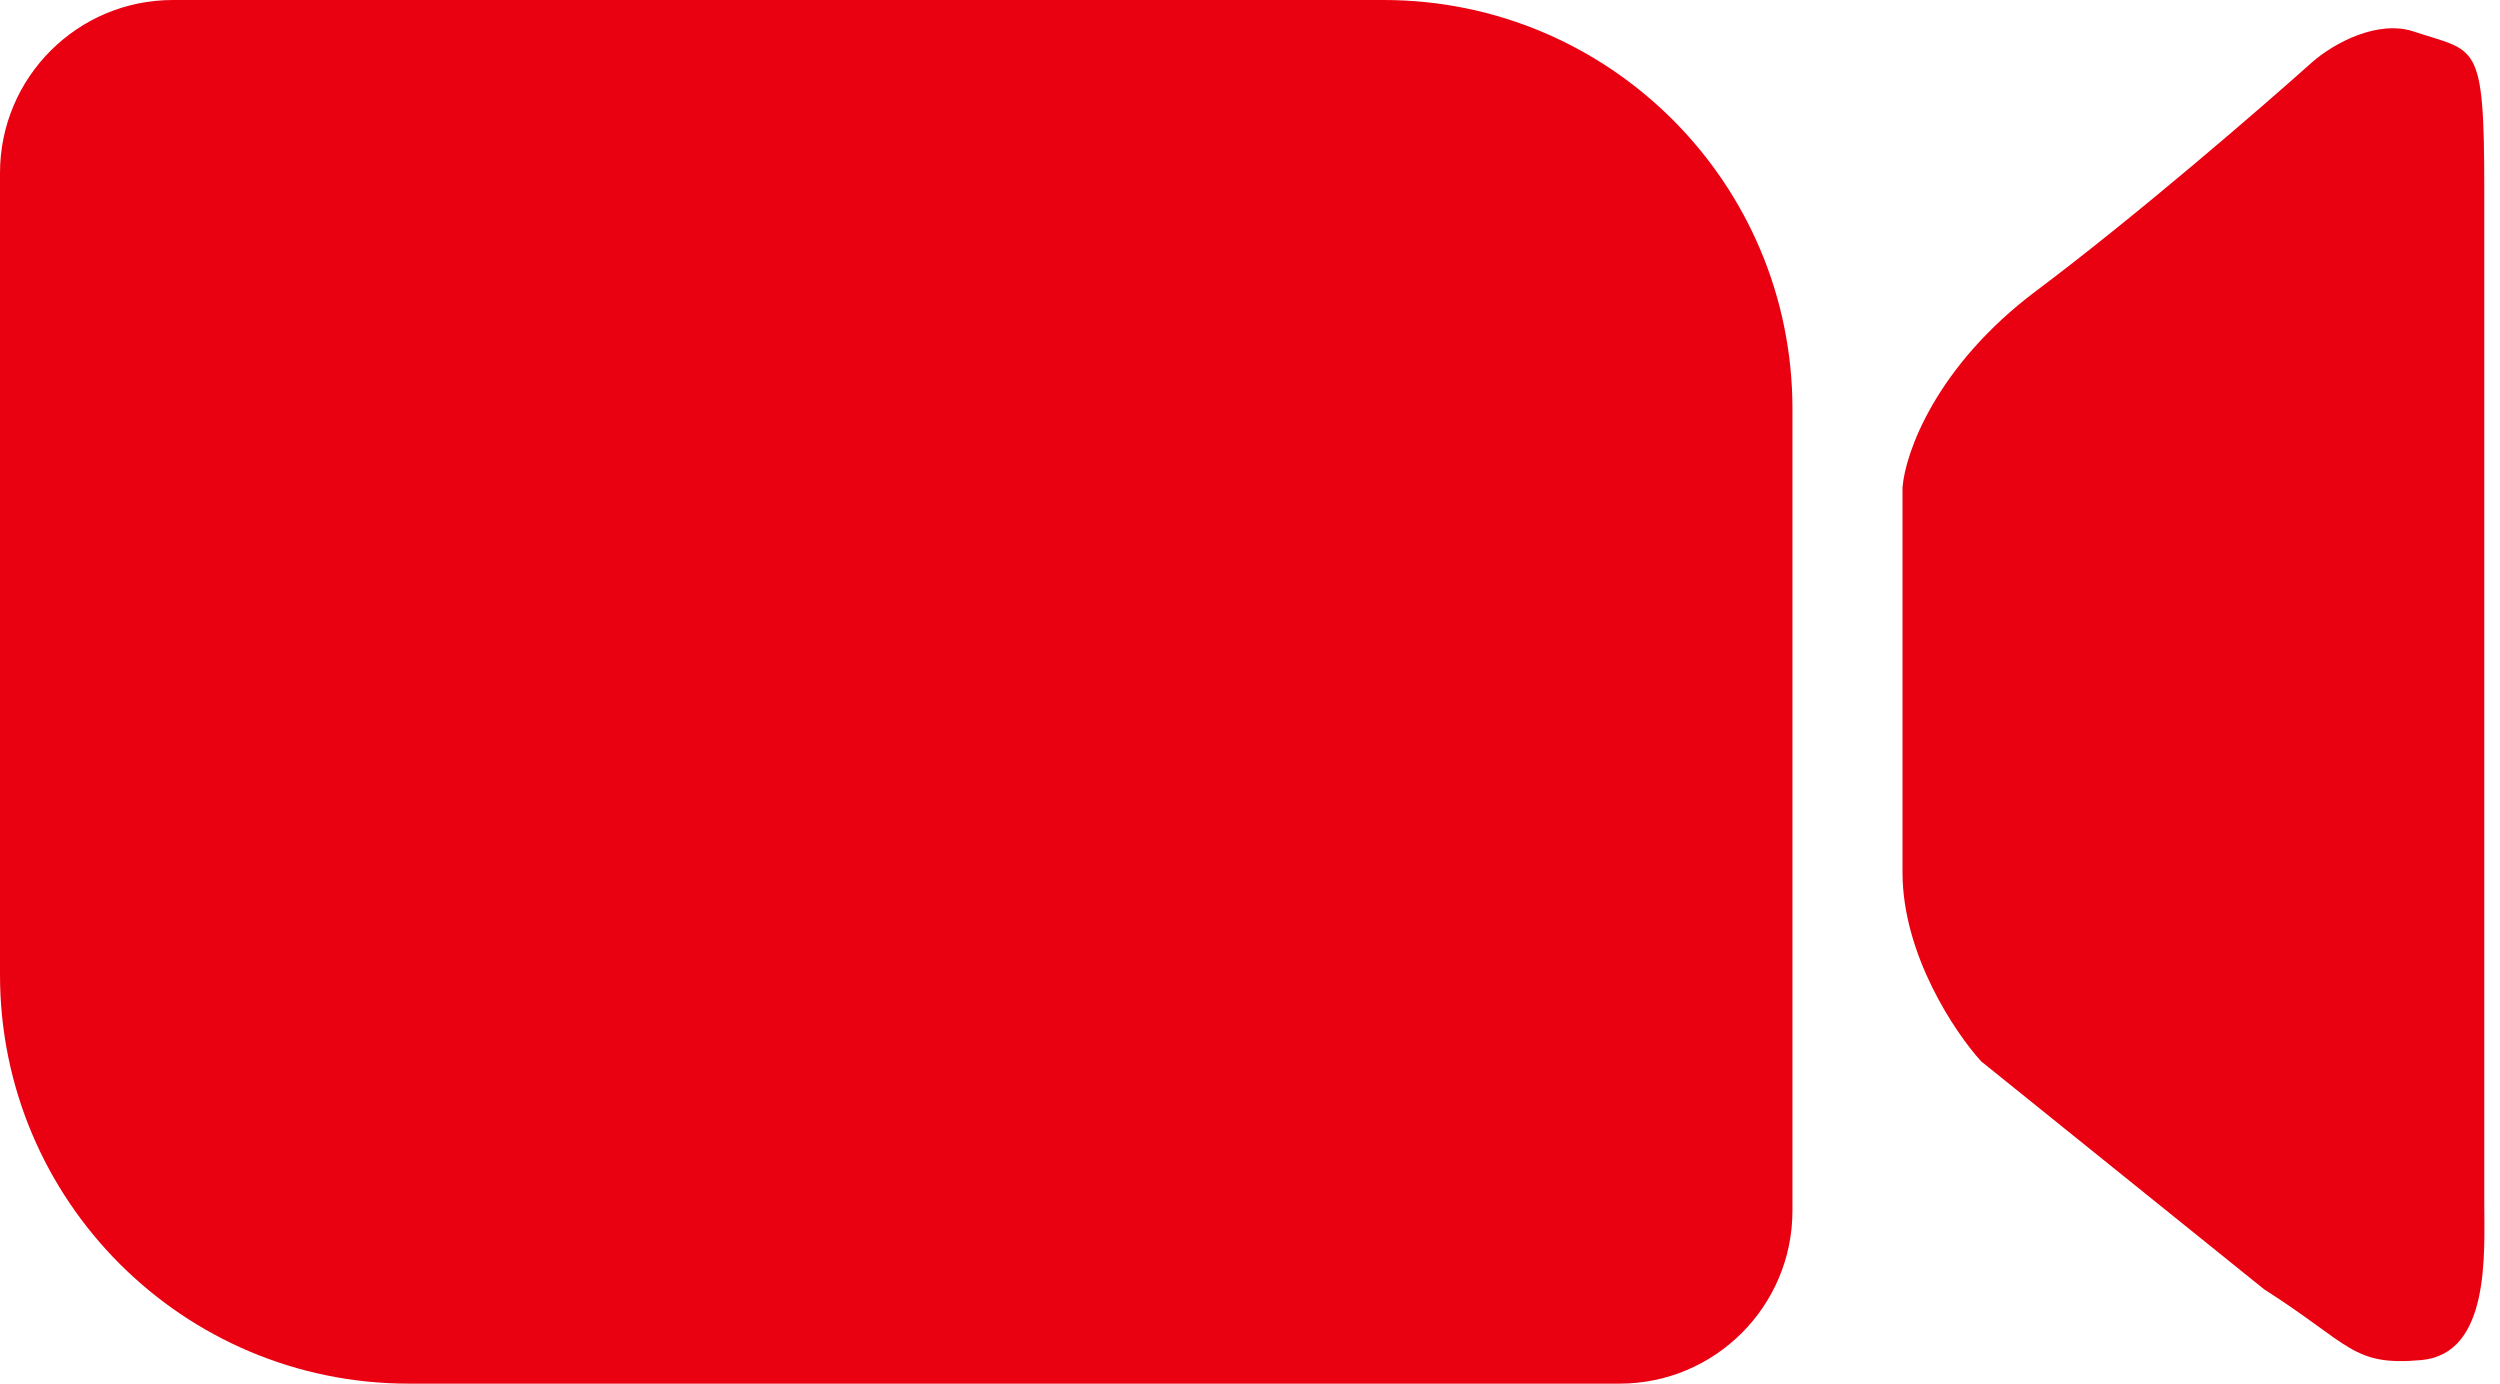<?xml version="1.0" encoding="UTF-8"?> <svg xmlns="http://www.w3.org/2000/svg" width="159" height="88" viewBox="0 0 159 88" fill="none"> <path d="M0 11C0 4.925 4.925 0 11 0H88C102.359 0 114 11.641 114 26V77C114 83.075 109.075 88 103 88H26C11.641 88 0 76.359 0 62V11Z" fill="#EA0111"></path> <path d="M121 31.001V55.501C121 60.7 124.333 65.667 126 67.501L144 82.001C149.5 85.501 149.6 86.901 154 86.501C158.4 86.101 158 79.667 158 76.501V12.001C158 2.501 157.5 3.334 153.5 2.001C151.287 1.263 148.5 2.667 147 4.001C143.833 6.834 135.9 13.701 129.5 18.501C123.1 23.301 121.167 28.834 121 31.001Z" fill="#EA0111"></path> </svg> 